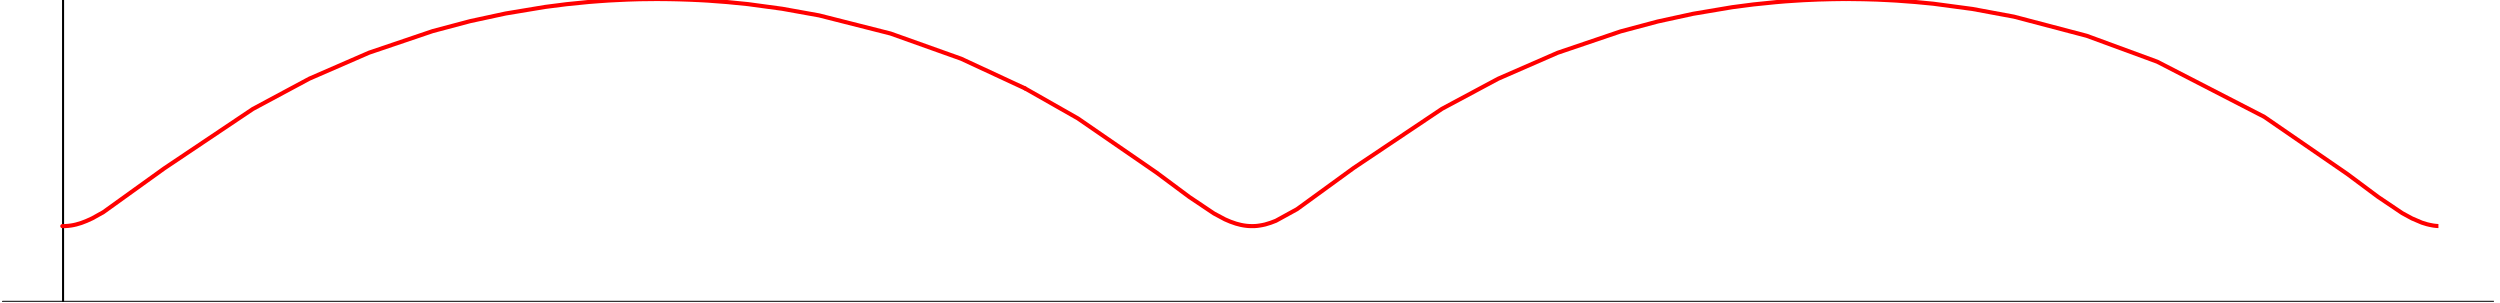 <?xml version="1.0" encoding="UTF-8"?>
<svg xmlns="http://www.w3.org/2000/svg" xmlns:xlink="http://www.w3.org/1999/xlink" width="304.5" height="36.88" viewBox="0 0 304.5 36.88">
<defs>
<clipPath id="clip-0">
<path clip-rule="nonzero" d="M 0.246 36 L 303.758 36 L 303.758 36.762 L 0.246 36.762 Z M 0.246 36 "/>
</clipPath>
<clipPath id="clip-1">
<path clip-rule="nonzero" d="M 7 0 L 8 0 L 8 36.762 L 7 36.762 Z M 7 0 "/>
</clipPath>
<clipPath id="clip-2">
<path clip-rule="nonzero" d="M 7 0.004 L 125 0.004 L 125 28 L 7 28 Z M 7 0.004 "/>
</clipPath>
<clipPath id="clip-3">
<path clip-rule="nonzero" d="M 124 0.004 L 225 0.004 L 225 28 L 124 28 Z M 124 0.004 "/>
</clipPath>
<clipPath id="clip-4">
<path clip-rule="nonzero" d="M 223 0.004 L 297 0.004 L 297 28 L 223 28 Z M 223 0.004 "/>
</clipPath>
</defs>
<g clip-path="url(#clip-0)">
<path fill="none" stroke-width="2.5" stroke-linecap="round" stroke-linejoin="round" stroke="rgb(0%, 0%, 0%)" stroke-opacity="1" stroke-miterlimit="10" d="M 0.995 -0.013 L 3043.989 -0.013 " transform="matrix(0.1, 0, 0, -0.1, 0.245, 36.76)"/>
</g>
<g clip-path="url(#clip-1)">
<path fill="none" stroke-width="2.5" stroke-linecap="round" stroke-linejoin="round" stroke="rgb(0%, 0%, 0%)" stroke-opacity="1" stroke-miterlimit="10" d="M 74.358 -0.013 L 74.358 368.761 " transform="matrix(0.1, 0, 0, -0.1, 0.245, 36.76)"/>
</g>
<g clip-path="url(#clip-2)">
<path fill="none" stroke-width="5" stroke-linecap="round" stroke-linejoin="round" stroke="rgb(100%, 0%, 0%)" stroke-opacity="1" stroke-miterlimit="10" d="M 73.456 92.2 L 76.2 92.2 L 77.689 92.278 L 79.1 92.396 L 80.432 92.474 L 81.647 92.631 L 84.39 92.984 L 87.212 93.493 L 90.308 94.198 L 96.657 96.08 L 103.045 98.549 L 110.02 101.723 L 123.384 109.169 L 197.648 162.545 L 305.42 234.811 L 374.393 271.806 L 447.168 303.471 L 524.607 329.728 L 570.185 341.838 L 613.411 351.165 L 661.771 359.199 L 687.557 362.49 L 715.029 365.234 L 726.629 366.135 L 739.092 366.997 L 749.908 367.546 L 761.665 368.095 L 768.837 368.33 L 775.46 368.526 L 781.808 368.643 L 784.983 368.643 L 788.549 368.722 L 794.623 368.761 L 801.168 368.761 L 807.007 368.722 L 813.082 368.643 L 819.078 368.526 L 825.622 368.369 L 837.418 367.977 L 848.901 367.468 L 859.482 366.88 L 883.427 365.077 L 908.665 362.569 L 950.245 356.926 L 995.157 348.852 L 1082.158 326.789 L 1168.257 296.064 L 1246.127 259.892 " transform="matrix(0.1, 0, 0, -0.1, 0.245, 36.76)"/>
</g>
<g clip-path="url(#clip-3)">
<path fill="none" stroke-width="5" stroke-linecap="round" stroke-linejoin="round" stroke="rgb(100%, 0%, 0%)" stroke-opacity="1" stroke-miterlimit="10" d="M 1246.127 259.892 L 1310.359 223.407 L 1406.177 157.411 L 1446.229 127.627 L 1476.131 107.601 L 1489.455 100.469 L 1496.117 97.608 L 1502.975 95.217 L 1508.854 93.689 L 1512.146 93.062 L 1513.713 92.827 L 1515.203 92.631 L 1516.574 92.474 L 1518.024 92.357 L 1519.357 92.278 L 1520.572 92.239 L 1521.904 92.2 L 1523.393 92.2 L 1524.882 92.239 L 1526.332 92.278 L 1527.743 92.396 L 1529.311 92.552 L 1532.093 92.944 L 1535.385 93.532 L 1538.442 94.198 L 1545.143 96.236 L 1551.61 98.705 L 1577.357 112.853 L 1646.566 163.172 L 1753.946 235.085 L 1822.292 271.688 L 1894.754 303.314 L 1971.409 329.336 L 2016.634 341.406 L 2059.781 350.812 L 2107.475 358.846 L 2133.027 362.177 L 2160.381 364.959 L 2171.824 365.939 L 2184.247 366.762 L 2194.946 367.428 L 2206.703 367.938 L 2213.013 368.212 L 2219.753 368.369 L 2223.476 368.486 L 2226.847 368.565 L 2230.334 368.643 L 2233.509 368.682 L 2239.583 368.761 L 2246.167 368.761 " transform="matrix(0.1, 0, 0, -0.1, 0.245, 36.76)"/>
</g>
<g clip-path="url(#clip-4)">
<path fill="none" stroke-width="5" stroke-linecap="round" stroke-linejoin="round" stroke="rgb(100%, 0%, 0%)" stroke-opacity="1" stroke-miterlimit="10" d="M 2246.167 368.761 L 2251.85 368.761 L 2258.12 368.682 L 2264.429 368.604 L 2270.269 368.486 L 2276.657 368.291 L 2283.476 368.095 L 2296.055 367.507 L 2307.46 366.88 L 2330.581 365.155 L 2352.214 363.078 L 2399.986 356.69 L 2450.502 347.324 L 2539.149 324.006 L 2625.13 292.419 L 2755.436 225.288 L 2856.702 155.609 L 2894.01 127.823 L 2923.363 108.072 L 2935.395 101.527 L 2947.426 96.393 L 2953.539 94.512 L 2956.675 93.767 L 2960.084 93.101 L 2961.612 92.827 L 2963.219 92.631 L 2964.669 92.474 L 2966.041 92.357 L 2967.295 92.278 L 2968.667 92.239 L 2970.156 92.2 L 2971.527 92.2 " transform="matrix(0.1, 0, 0, -0.1, 0.245, 36.76)"/>
</g>
</svg>
